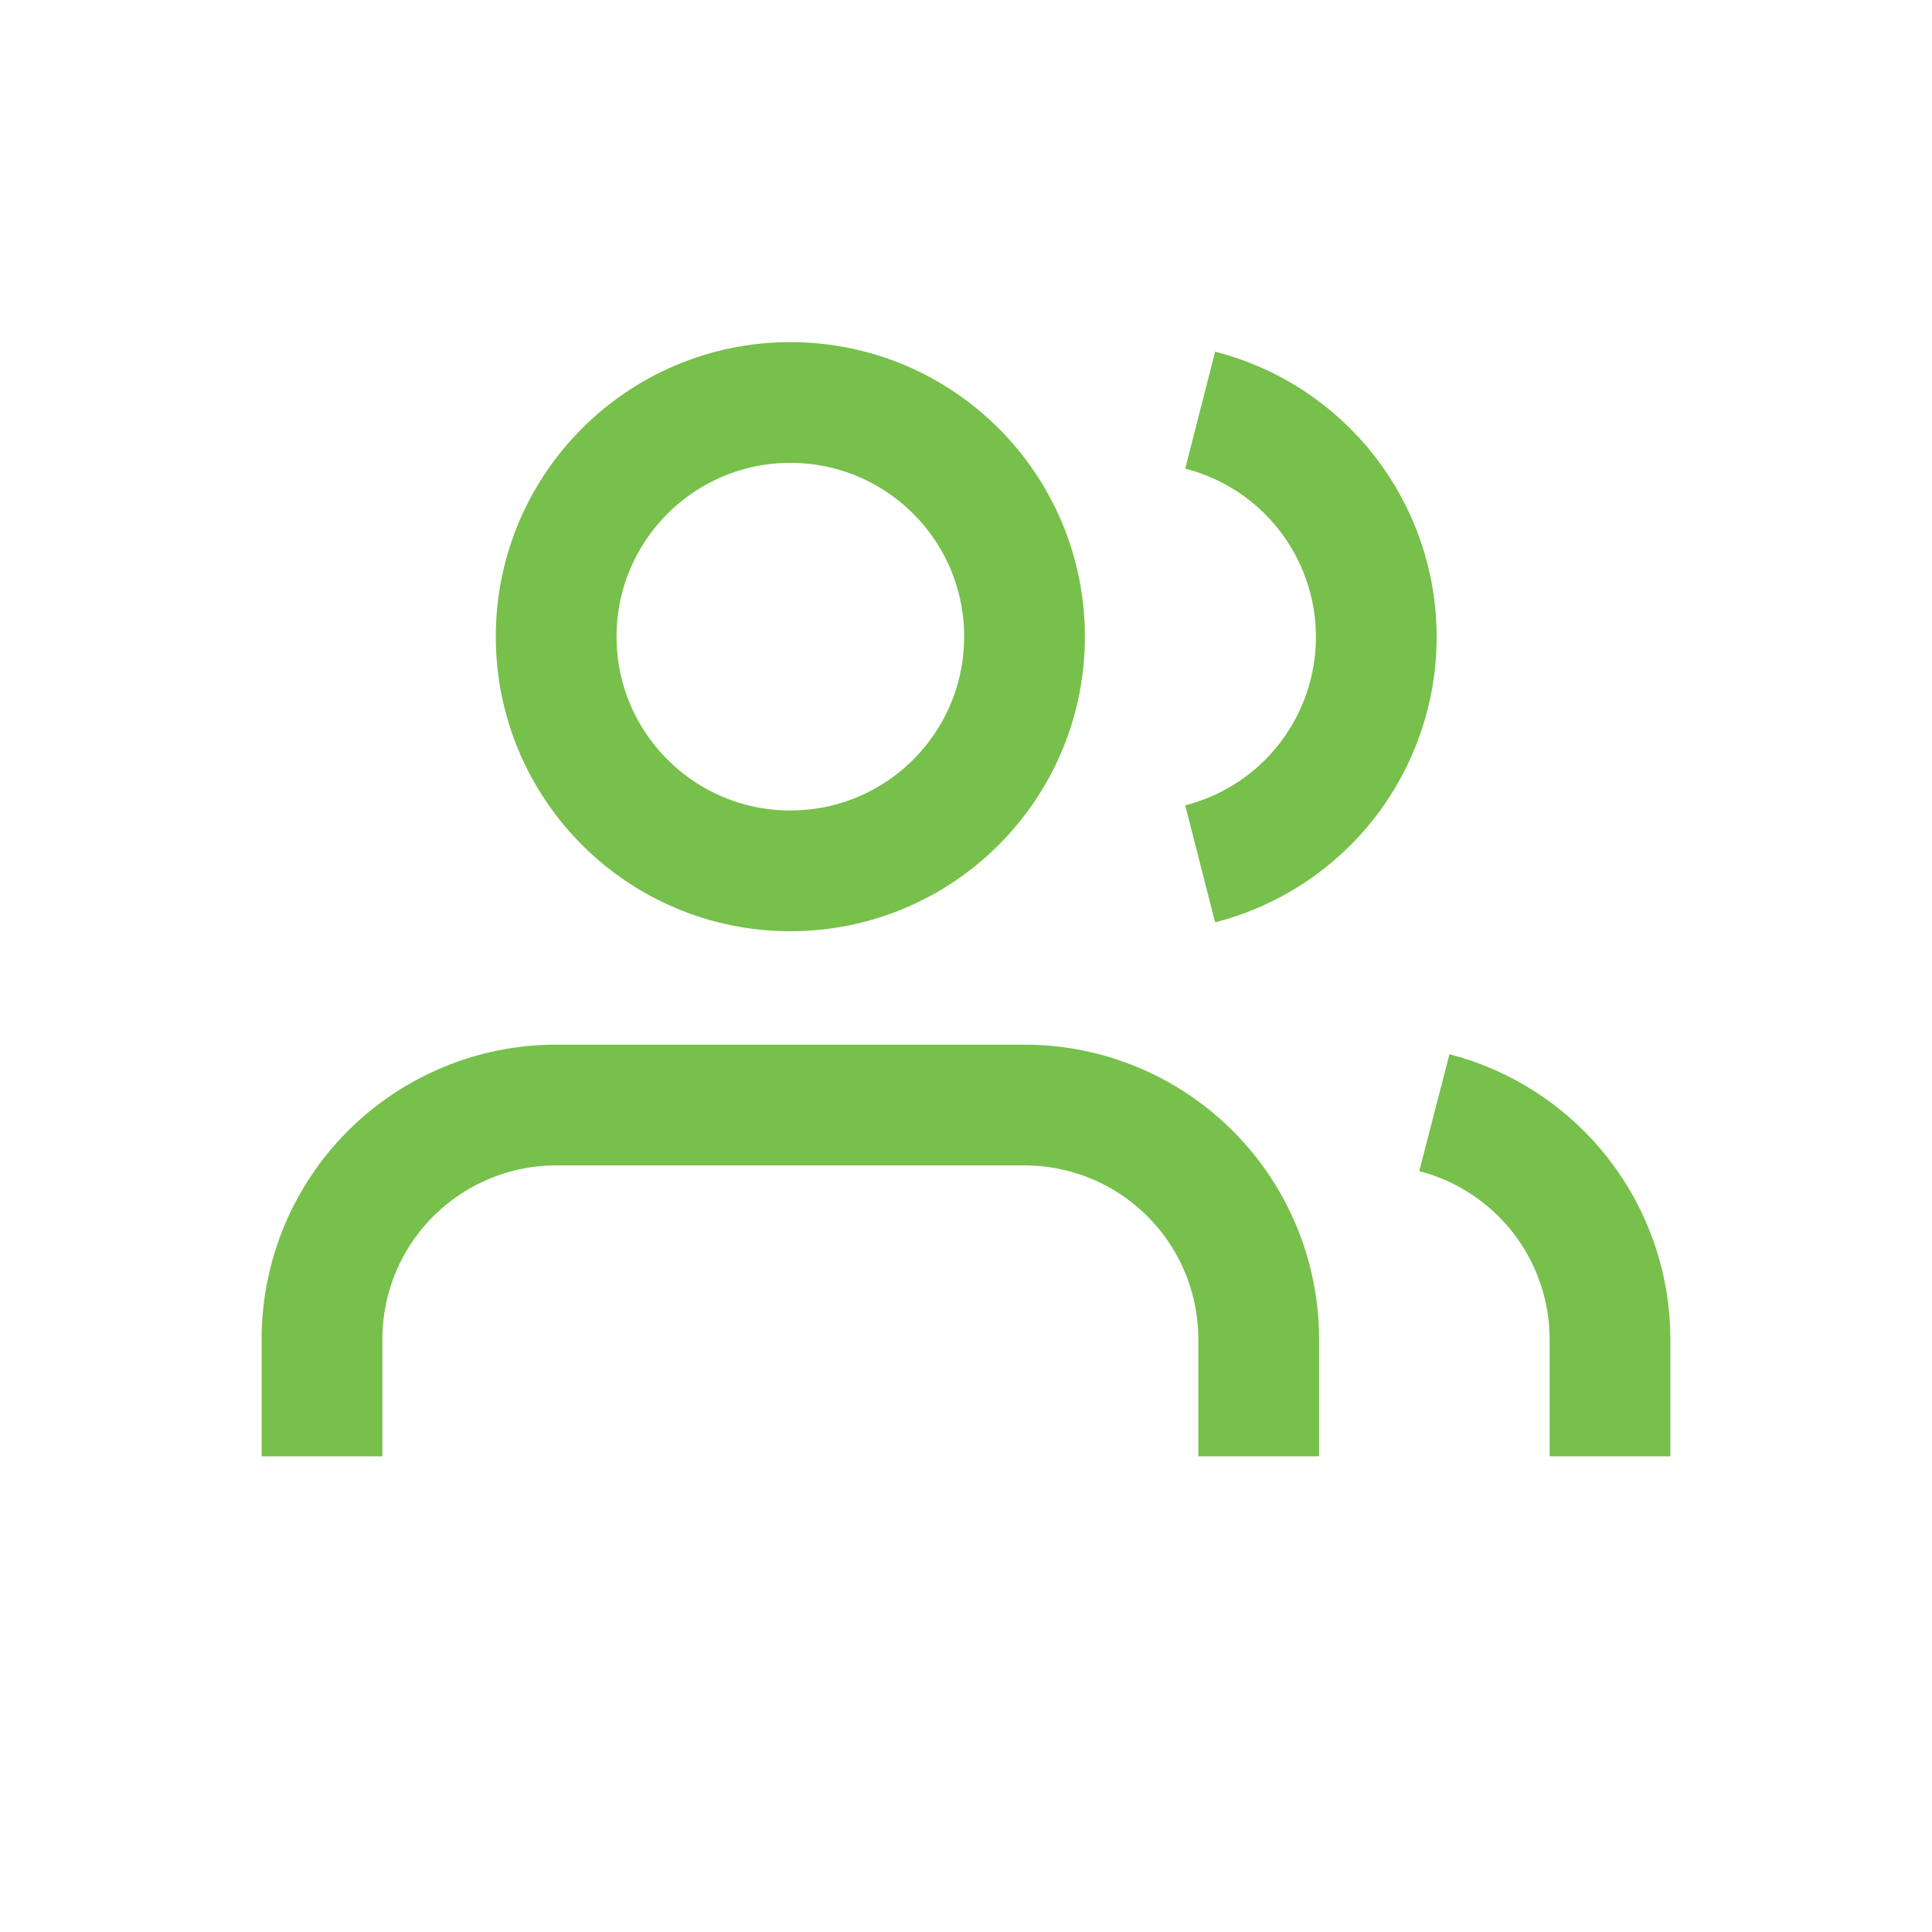 <svg width="24" height="24" viewBox="0 0 24 24" fill="none" xmlns="http://www.w3.org/2000/svg">
<rect opacity="0.01" width="24" height="24" fill="#D7D7D7"/>
<path d="M15.636 18.091V16.636C15.636 15.865 15.33 15.125 14.784 14.579C14.239 14.034 13.499 13.727 12.727 13.727H6.909C6.138 13.727 5.398 14.034 4.852 14.579C4.306 15.125 4 15.865 4 16.636V18.091" stroke="#77C04B" stroke-width="1.5"/>
<path d="M9.818 10.818C11.425 10.818 12.727 9.516 12.727 7.909C12.727 6.302 11.425 5 9.818 5C8.212 5 6.909 6.302 6.909 7.909C6.909 9.516 8.212 10.818 9.818 10.818Z" stroke="#77C04B" stroke-width="1.5"/>
<path d="M20 18.091V16.636C20 15.992 19.785 15.366 19.39 14.856C18.995 14.347 18.442 13.983 17.818 13.822" stroke="#77C04B" stroke-width="1.5"/>
<path d="M14.909 5.095C15.535 5.255 16.09 5.619 16.486 6.129C16.882 6.639 17.097 7.267 17.097 7.913C17.097 8.559 16.882 9.186 16.486 9.697C16.09 10.207 15.535 10.571 14.909 10.731" stroke="#77C04B" stroke-width="1.5"/>
</svg>
